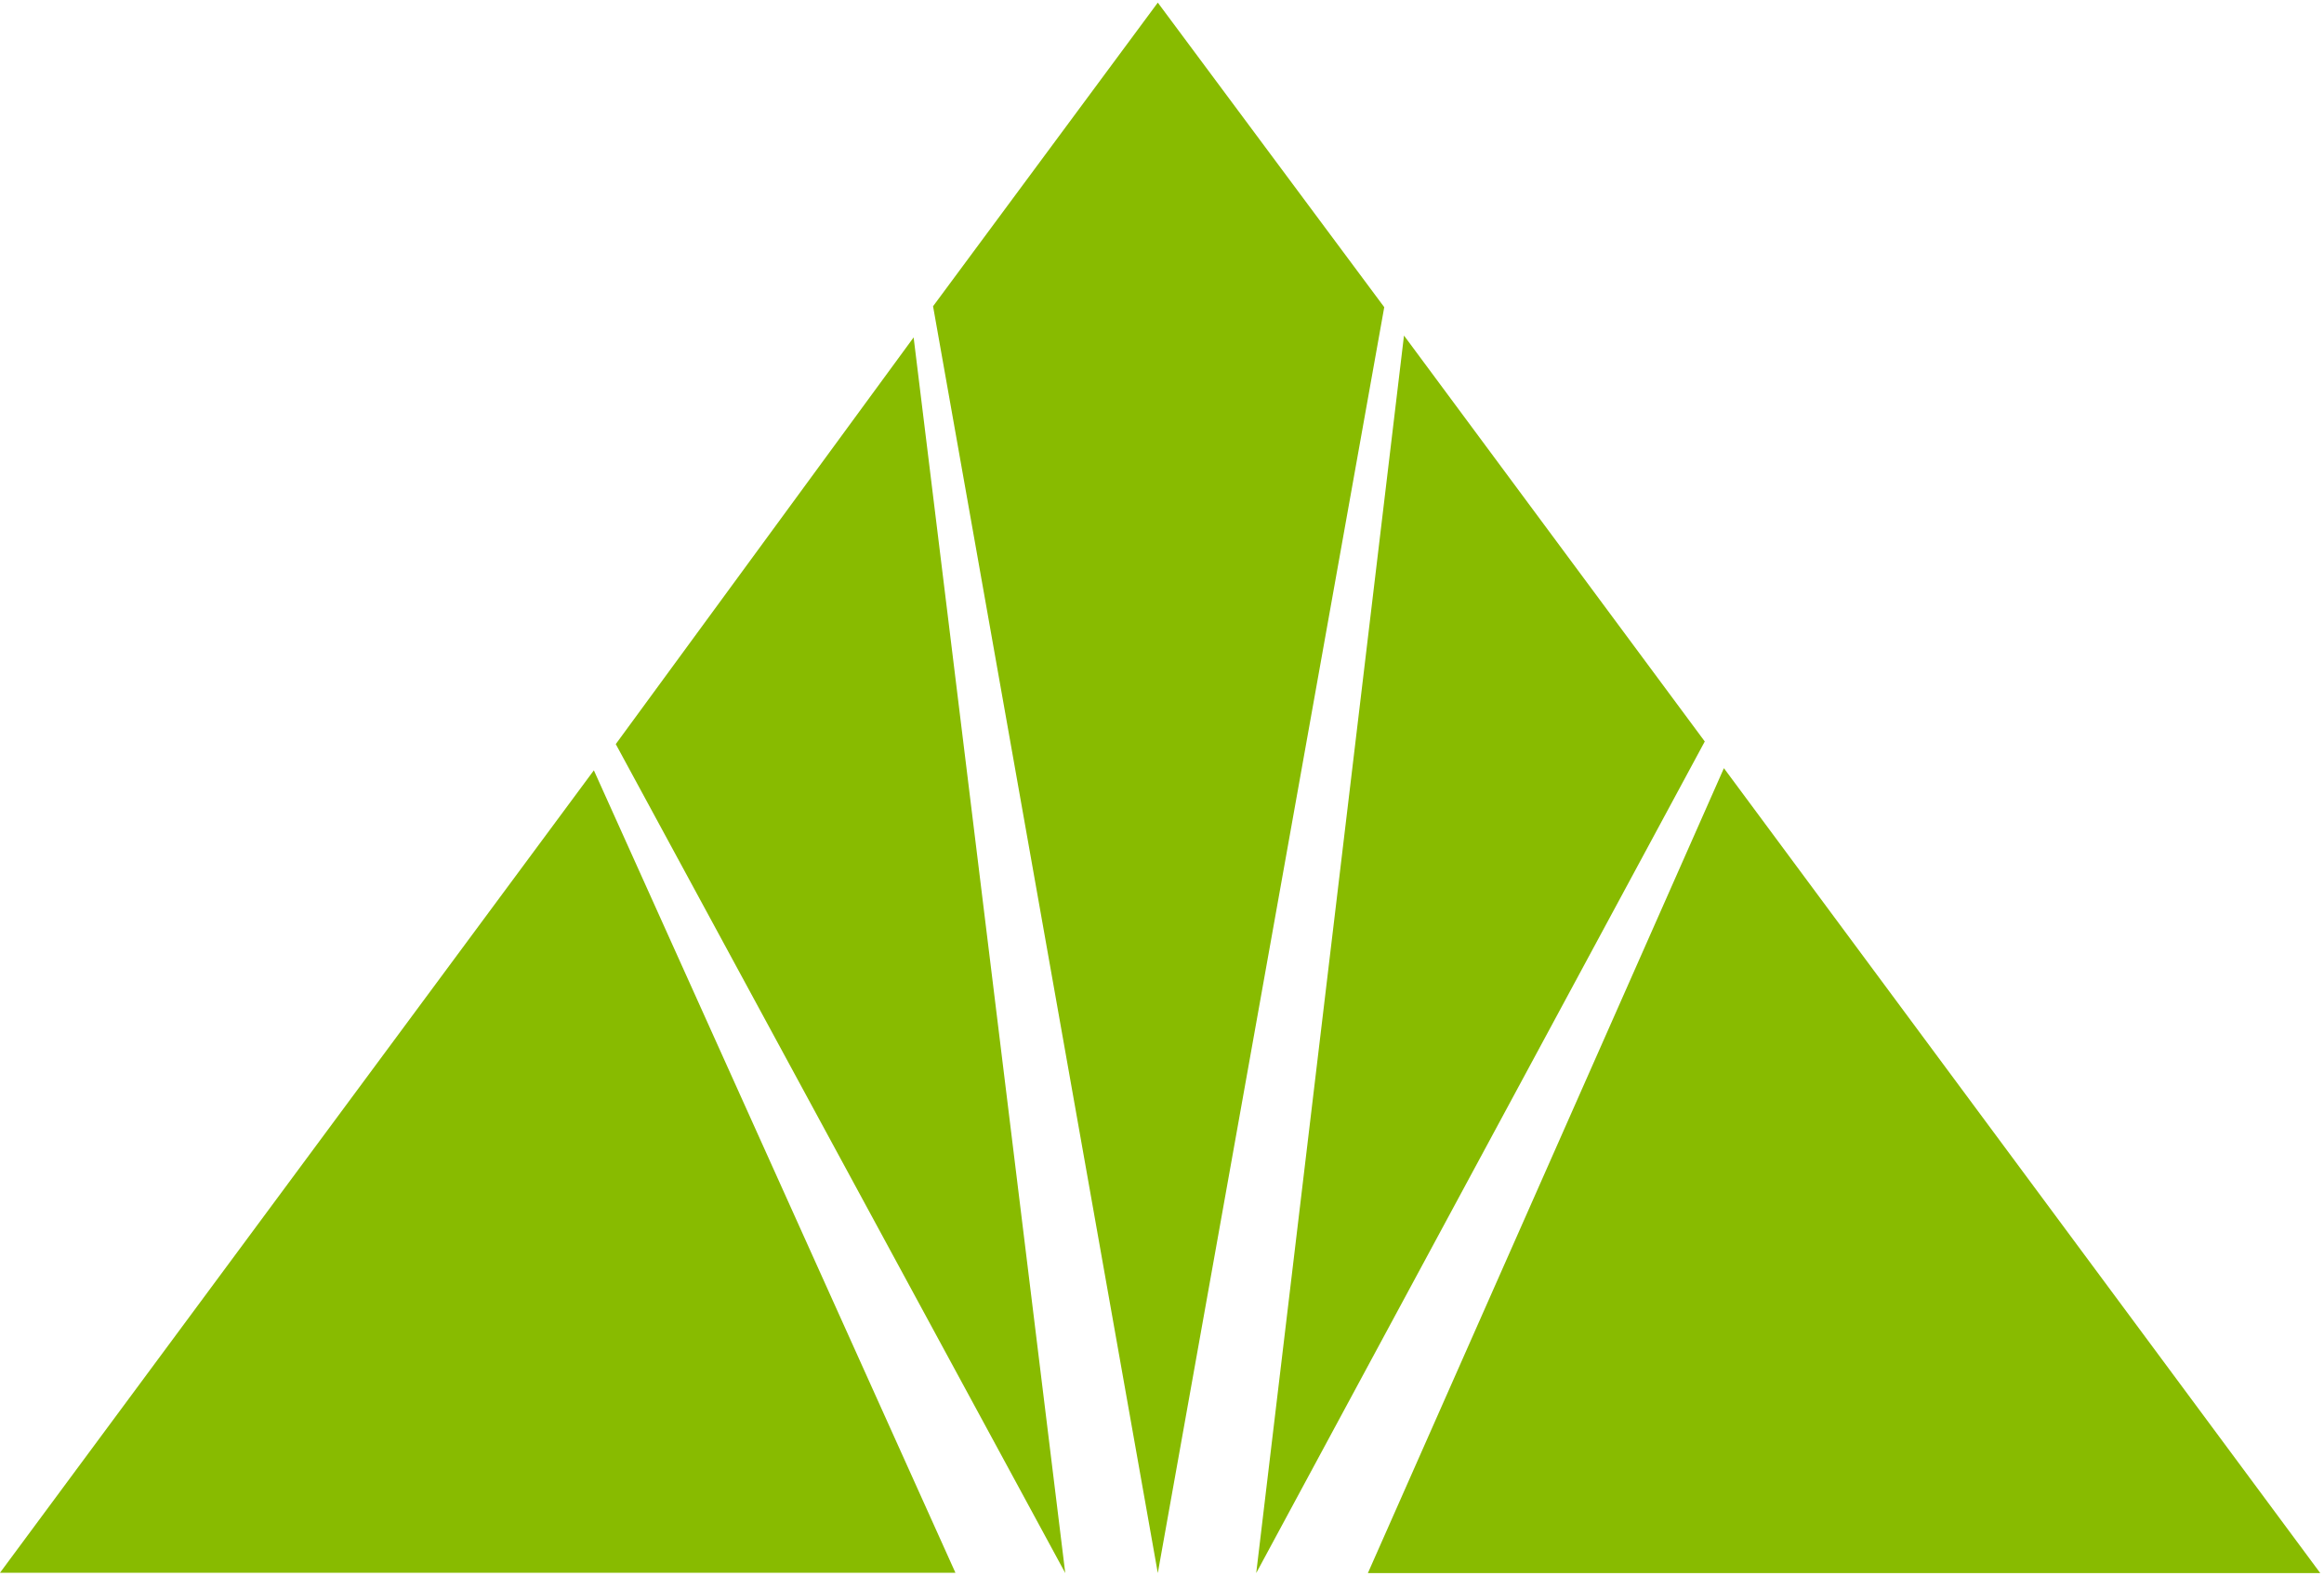 <svg width="444" height="301" viewBox="0 0 444 301" fill="none" xmlns="http://www.w3.org/2000/svg">
<g clip-path="url(#clip0_421_10)">
<path fill-rule="evenodd" clip-rule="evenodd" d="M0 300.412L113.458 147.14L182.534 300.412H0ZM117.642 142.131L174.548 64.449L203.517 300.471L117.642 142.131ZM221.198 0.5L264.46 58.673L221.198 300.471L178.261 58.496L221.198 0.5ZM240 300.471L268.232 64.095L325.697 141.63L240 300.471ZM261.336 300.471L329.352 146.728L443.281 300.471H261.336Z" fill="#88BB00"/>
</g>
<defs>
<clipPath id="clip0_421_10">
<rect width="443.517" height="300" fill="white" transform="translate(0 0.5)"/>
</clipPath>
</defs>
</svg>
